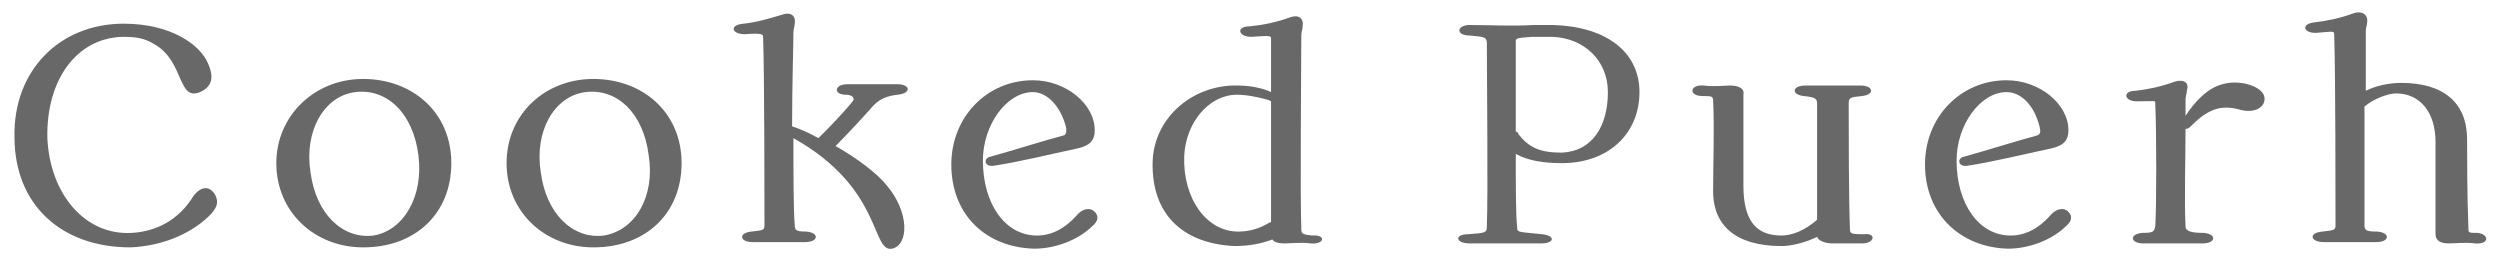 <?xml version="1.0" encoding="utf-8"?>
<!-- Generator: Adobe Illustrator 26.1.0, SVG Export Plug-In . SVG Version: 6.00 Build 0)  -->
<svg version="1.1" id="Layer_1" xmlns="http://www.w3.org/2000/svg" xmlns:xlink="http://www.w3.org/1999/xlink" x="0px" y="0px"
	 viewBox="0 0 190 20" style="enable-background:new 0 0 190 20;" xml:space="preserve">
<style type="text/css">
	.st0{fill:#686868;}
</style>
<g>
	<path class="st0" d="M1.1,10.4C1,5.4,4.5,1.8,9.4,1.8c3.6,0,5.8,1.6,6.4,3c0.5,1.1,0.3,1.8-0.6,2.2c-1.7,0.7-1.2-2.3-3.4-3.6
		C11,2.9,10.4,2.8,9.3,2.8c-3.5,0.1-5.8,3.3-5.7,7.7c0.2,4.3,2.9,7.4,6.4,7.2c1.9-0.1,3.6-1,4.7-2.8c0.6-0.8,1.3-0.8,1.7,0
		c0.2,0.5,0.1,0.8-0.3,1.3c-1.4,1.5-3.7,2.5-6.2,2.6C4.7,18.8,1.1,15.6,1.1,10.4z"/>
	<path class="st0" d="M21,12.4C21,8.8,23.9,6,27.6,6s6.7,2.5,6.7,6.4c0,3.8-2.7,6.4-6.7,6.4C23.9,18.8,21,16.1,21,12.4z M31.8,11.8
		c-0.4-3.2-2.4-5.1-4.8-4.8c-2.4,0.3-3.9,3-3.4,6.1c0.4,3.1,2.4,5.1,4.8,4.8C30.7,17.5,32.2,14.9,31.8,11.8z"/>
	<path class="st0" d="M38.5,12.4c0-3.7,2.9-6.4,6.6-6.4s6.7,2.5,6.7,6.4c0,3.8-2.7,6.4-6.7,6.4C41.4,18.8,38.5,16.1,38.5,12.4z
		 M49.3,11.8c-0.4-3.2-2.4-5.1-4.8-4.8c-2.4,0.3-3.9,3-3.4,6.1c0.4,3.1,2.4,5.1,4.8,4.8C48.3,17.5,49.8,14.9,49.3,11.8z"/>
	<path class="st0" d="M63.5,11.1c1.6,0.9,3.2,2.1,3.9,3c1.7,2,1.7,4.5,0.4,4.8c-1.6,0.3-0.7-4.6-7.5-8.4c0,2.7,0,5.4,0.1,6.6
		c0,0.4,0.1,0.5,0.9,0.5c1,0.1,0.9,0.8-0.1,0.8c-1.3,0-2.9,0-4,0c-1,0-1.1-0.7-0.1-0.8c0.9-0.1,1-0.1,1-0.5c0-1.5,0-11.1-0.1-14.2
		c0-0.3,0-0.4-1.4-0.3c-1,0-1.2-0.7-0.1-0.8c1-0.1,2-0.4,3-0.7c0.6-0.2,1,0.1,0.9,0.7c0,0.2-0.1,0.4-0.1,0.7c0,0.9-0.1,3.9-0.1,7.1
		c0.6,0.2,1.3,0.5,2,0.9c0.7-0.7,1.8-1.8,2.6-2.8c0.2-0.2,0-0.5-0.5-0.5c-1,0-0.9-0.8,0.1-0.8c1.3,0,2.6,0,3.8,0c1,0,1.1,0.7,0,0.8
		c-0.8,0.1-1.3,0.3-1.8,0.8C65.7,8.8,64.3,10.3,63.5,11.1z"/>
	<path class="st0" d="M72.3,12.5c0-3.6,2.7-6.4,6.2-6.4c2.5,0,4.7,1.8,4.7,3.8c0,0.8-0.4,1.2-1.4,1.4c-1.9,0.4-4.3,1-6.3,1.3
		c-0.7,0.1-0.8-0.6-0.2-0.7c1.8-0.5,4-1.2,5.5-1.6C81,10.3,81.1,10,81,9.6C80.6,8.1,79.6,7,78.5,7c-2,0-3.8,2.5-3.8,5.2
		c0,3.3,1.7,5.7,4.1,5.7c1.1,0,2.1-0.5,3-1.5c0.4-0.5,1-0.7,1.4-0.3c0.3,0.3,0.3,0.7-0.2,1.1c-0.9,0.9-2.6,1.7-4.4,1.7
		C74.9,18.8,72.3,16.3,72.3,12.5z"/>
	<path class="st0" d="M99.6,18.5c-0.7-0.1-1.5,0-2,0c-0.4,0-0.8-0.1-0.9-0.3c-0.8,0.3-1.7,0.5-2.9,0.5c-4-0.2-6.3-2.5-6.2-6.4
		c0.1-3.4,3.1-5.9,6.5-5.8c0.9,0,1.9,0.2,2.5,0.5c0-1.9,0-3.4,0-4c0-0.3,0-0.3-1.5-0.2c-1,0-1.2-0.8-0.1-0.8c1-0.1,2-0.3,3.1-0.7
		c0.6-0.2,1,0.1,0.9,0.7c0,0.2-0.1,0.4-0.1,0.7c0,2.4-0.1,12.1,0,14.7c0,0.4,0.1,0.4,0.8,0.5C100.8,17.8,100.7,18.6,99.6,18.5z
		 M96.6,16.8c0-1.9,0-5.8,0-9.1l-0.2-0.1c-0.7-0.2-1.6-0.4-2.4-0.4c-2.1,0-3.9,2.1-4,4.7c-0.1,3.2,1.7,5.7,4.1,5.7
		c0.8,0,1.6-0.2,2.4-0.7C96.6,16.9,96.6,16.9,96.6,16.8z"/>
	<path class="st0" d="M124.6,7c0,3.1-2.3,5.4-5.9,5.4c-1.4,0-2.6-0.2-3.5-0.7c0,2.5,0,4.7,0.1,5.5c0,0.5,0,0.4,1.9,0.6
		c1,0.1,1,0.7-0.1,0.7c-1.5,0-4,0-5.4,0c-1.1,0-1.2-0.7-0.1-0.7c1.3-0.1,1.4-0.1,1.4-0.6c0.1-2.5,0-11.2,0-13.9
		c0-0.5-0.2-0.5-1.3-0.6c-1.1,0-1-0.8,0-0.8c1.3,0,3.4,0.1,4.8,0c0.4,0,1.2,0,1.5,0C122,2,124.6,3.9,124.6,7z M122.2,7
		c0-2.4-1.8-4.1-4.2-4.2c-0.9,0-1.3,0-1.6,0h0c-1.3,0.1-1.2,0.1-1.2,0.5V10c0.1,0,0.2,0.1,0.2,0.2c0.8,1,1.6,1.4,3.3,1.4
		C121,11.5,122.2,9.6,122.2,7z"/>
	<path class="st0" d="M141.5,18.5c-0.9,0-1.7,0-2.2,0c-0.6,0-1.1-0.2-1.2-0.5c-0.8,0.4-1.9,0.7-2.7,0.7c-3.4,0-5.3-1.5-5.2-4.4
		c0-2.1,0.1-4.4,0-6.6c0-0.4-0.1-0.4-0.8-0.4c-1.1,0-1-0.9,0.1-0.8c0.7,0.1,1.6,0,2,0c0.6,0,1.1,0.2,1,0.7c0,1.2,0,4.6,0,6.9
		c0,2.6,0.9,3.8,2.9,3.8c0.8,0,1.8-0.4,2.7-1.2c0-2.6,0-7.5,0-8.8c0-0.4-0.1-0.5-1-0.6c-1-0.1-0.9-0.8,0.1-0.8c1.3,0,3,0,4.2,0
		c1,0,1.1,0.7,0.1,0.8c-0.9,0.1-1,0.1-1,0.6c0,1.7,0,7.3,0.1,9.6c0,0.3,0.3,0.3,1.1,0.3C142.6,17.7,142.5,18.5,141.5,18.5z"/>
	<path class="st0" d="M146.3,12.5c0-3.6,2.7-6.4,6.2-6.4c2.5,0,4.7,1.8,4.7,3.8c0,0.8-0.4,1.2-1.4,1.4c-1.9,0.4-4.3,1-6.3,1.3
		c-0.7,0.1-0.8-0.6-0.2-0.7c1.8-0.5,4-1.2,5.5-1.6c0.3-0.1,0.3-0.3,0.2-0.7c-0.4-1.6-1.4-2.6-2.5-2.6c-2,0-3.8,2.5-3.8,5.2
		c0,3.3,1.7,5.7,4.1,5.7c1.1,0,2.1-0.5,3-1.5c0.4-0.5,1-0.7,1.4-0.3c0.3,0.3,0.3,0.7-0.2,1.1c-0.9,0.9-2.6,1.7-4.4,1.7
		C149,18.8,146.3,16.3,146.3,12.5z"/>
	<path class="st0" d="M170.1,8.3c-1.2-0.3-2.2-0.1-3.5,1.2c-0.2,0.2-0.3,0.3-0.5,0.3c0,2.4-0.1,5.3,0,7.4c0,0.4,0.5,0.5,1.4,0.5
		c1,0.1,0.9,0.8-0.1,0.8c-1.3,0-3.4,0-4.5,0c-1,0-1.1-0.7-0.1-0.8c0.9,0,0.9-0.1,1-0.5c0.1-1.5,0.1-7.1,0-9.3c0-0.3,0.1-0.2-1.4-0.2
		c-1,0-1.1-0.8-0.1-0.8c0.9-0.1,1.9-0.3,3-0.7c0.7-0.2,1.1,0.1,0.9,0.7c0,0.2-0.1,0.4-0.1,0.7v1.2c0.8-1.2,1.7-2.1,2.8-2.4
		c1.4-0.4,3.1,0.2,3.2,1C172.2,8.1,171.4,8.7,170.1,8.3z"/>
	<path class="st0" d="M188.1,18.5c-0.7-0.1-1.5,0-2,0c-0.6,0-1-0.2-1-0.7c0-1,0-6.3,0-7c0-2.3-1.2-3.7-3-3.7c-0.6,0-1.7,0.4-2.4,1
		c0,3.5,0,7.5,0,9c0,0.4,0.1,0.5,1,0.5c1,0.1,0.9,0.8-0.1,0.8c-1.4,0-2.9,0-4,0c-1,0-1.2-0.7-0.1-0.8c0.9-0.1,1-0.1,1-0.5
		c0-1.5,0-11.8-0.1-14.4c0-0.4,0-0.3-1.4-0.2c-1,0-1.1-0.7-0.1-0.8c0.9-0.1,1.9-0.3,3-0.7c0.6-0.2,1.1,0.1,1,0.7
		c0,0.2-0.1,0.4-0.1,0.7l0,4.5c0.8-0.4,1.8-0.6,2.7-0.6c3.2,0,5,1.5,5,4.3c0,1.2,0,4.3,0.1,6.7c0,0.4,0,0.4,0.7,0.4
		C189.2,17.8,189.2,18.6,188.1,18.5z"/>
</g>
</svg>
